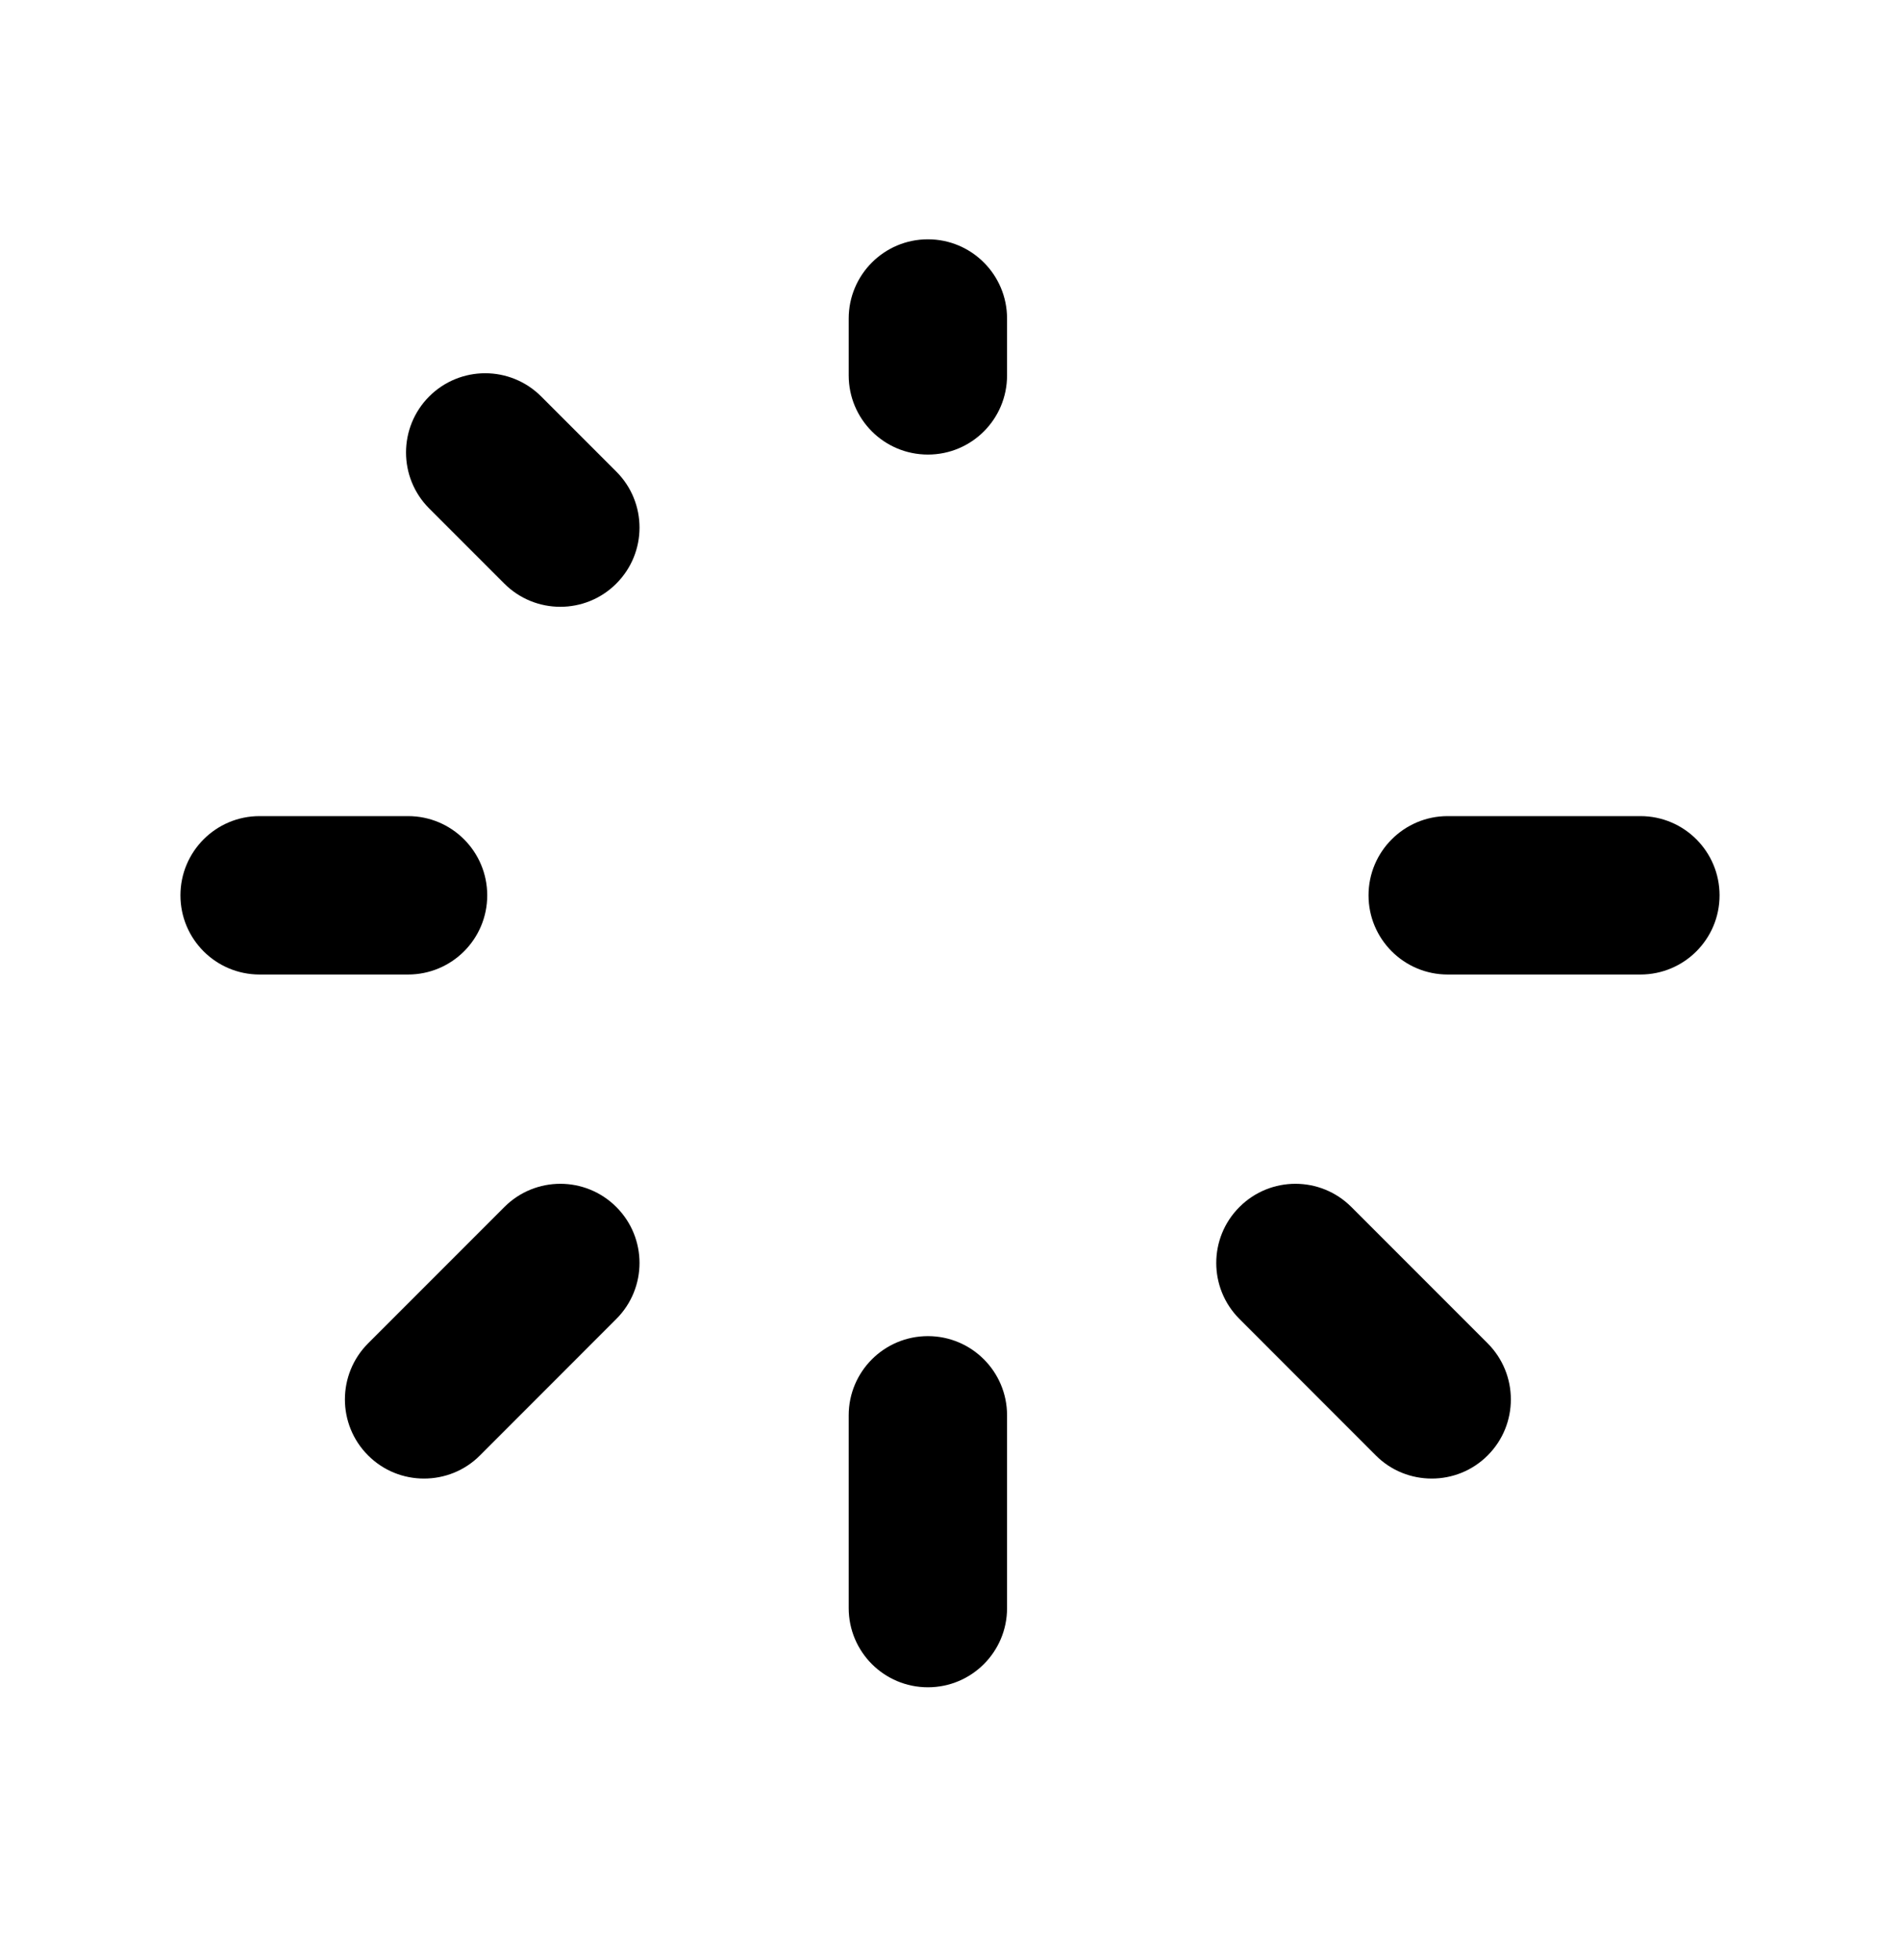 <svg width="32" height="33" viewBox="0 0 32 33" fill="none" xmlns="http://www.w3.org/2000/svg">
<g id="Loading">
<path id="Vector" fill-rule="evenodd" clip-rule="evenodd" d="M8.495 20.321L6.199 22.617C5.679 23.139 5.679 23.983 6.199 24.503C6.46 24.764 6.8 24.893 7.141 24.893C7.483 24.893 7.824 24.764 8.084 24.503L10.38 22.206C10.901 21.685 10.901 20.841 10.38 20.321C9.859 19.8 9.016 19.8 8.495 20.321Z" fill="black"/>
<path id="Vector_2" fill-rule="evenodd" clip-rule="evenodd" d="M9.114 6.674C8.593 6.154 7.75 6.154 7.229 6.674C6.708 7.196 6.708 8.04 7.229 8.561L8.494 9.826C8.754 10.086 9.096 10.216 9.437 10.216C9.778 10.216 10.12 10.086 10.38 9.825C10.901 9.305 10.901 8.46 10.38 7.94L9.114 6.674Z" fill="black"/>
<path id="Vector_3" fill-rule="evenodd" clip-rule="evenodd" d="M22.76 20.321C22.239 19.8 21.396 19.8 20.875 20.321C20.354 20.841 20.354 21.685 20.875 22.206L23.171 24.503C23.431 24.764 23.772 24.893 24.114 24.893C24.455 24.893 24.795 24.764 25.056 24.503C25.576 23.983 25.576 23.139 25.056 22.617L22.76 20.321Z" fill="black"/>
<path id="Vector_4" fill-rule="evenodd" clip-rule="evenodd" d="M15.628 22.495C14.89 22.495 14.294 23.093 14.294 23.828V27.074C14.294 27.81 14.89 28.407 15.628 28.407C16.365 28.407 16.961 27.81 16.961 27.074V23.828C16.961 23.093 16.365 22.495 15.628 22.495Z" fill="black"/>
<path id="Vector_5" fill-rule="evenodd" clip-rule="evenodd" d="M27.628 13.74H24.382C23.646 13.74 23.049 14.338 23.049 15.074C23.049 15.81 23.646 16.407 24.382 16.407H27.628C28.365 16.407 28.961 15.81 28.961 15.074C28.961 14.338 28.365 13.74 27.628 13.74Z" fill="black"/>
<path id="Vector_6" fill-rule="evenodd" clip-rule="evenodd" d="M8.206 15.074C8.206 14.338 7.61 13.74 6.872 13.74H4.372C3.635 13.74 3.039 14.338 3.039 15.074C3.039 15.81 3.635 16.407 4.372 16.407H6.872C7.61 16.407 8.206 15.81 8.206 15.074Z" fill="black"/>
<path id="Vector_7" fill-rule="evenodd" clip-rule="evenodd" d="M15.628 4.029C14.89 4.029 14.294 4.627 14.294 5.363V6.32C14.294 7.057 14.89 7.653 15.628 7.653C16.365 7.653 16.961 7.057 16.961 6.32V5.363C16.961 4.627 16.365 4.029 15.628 4.029Z" fill="black"/>
</g>
</svg>
